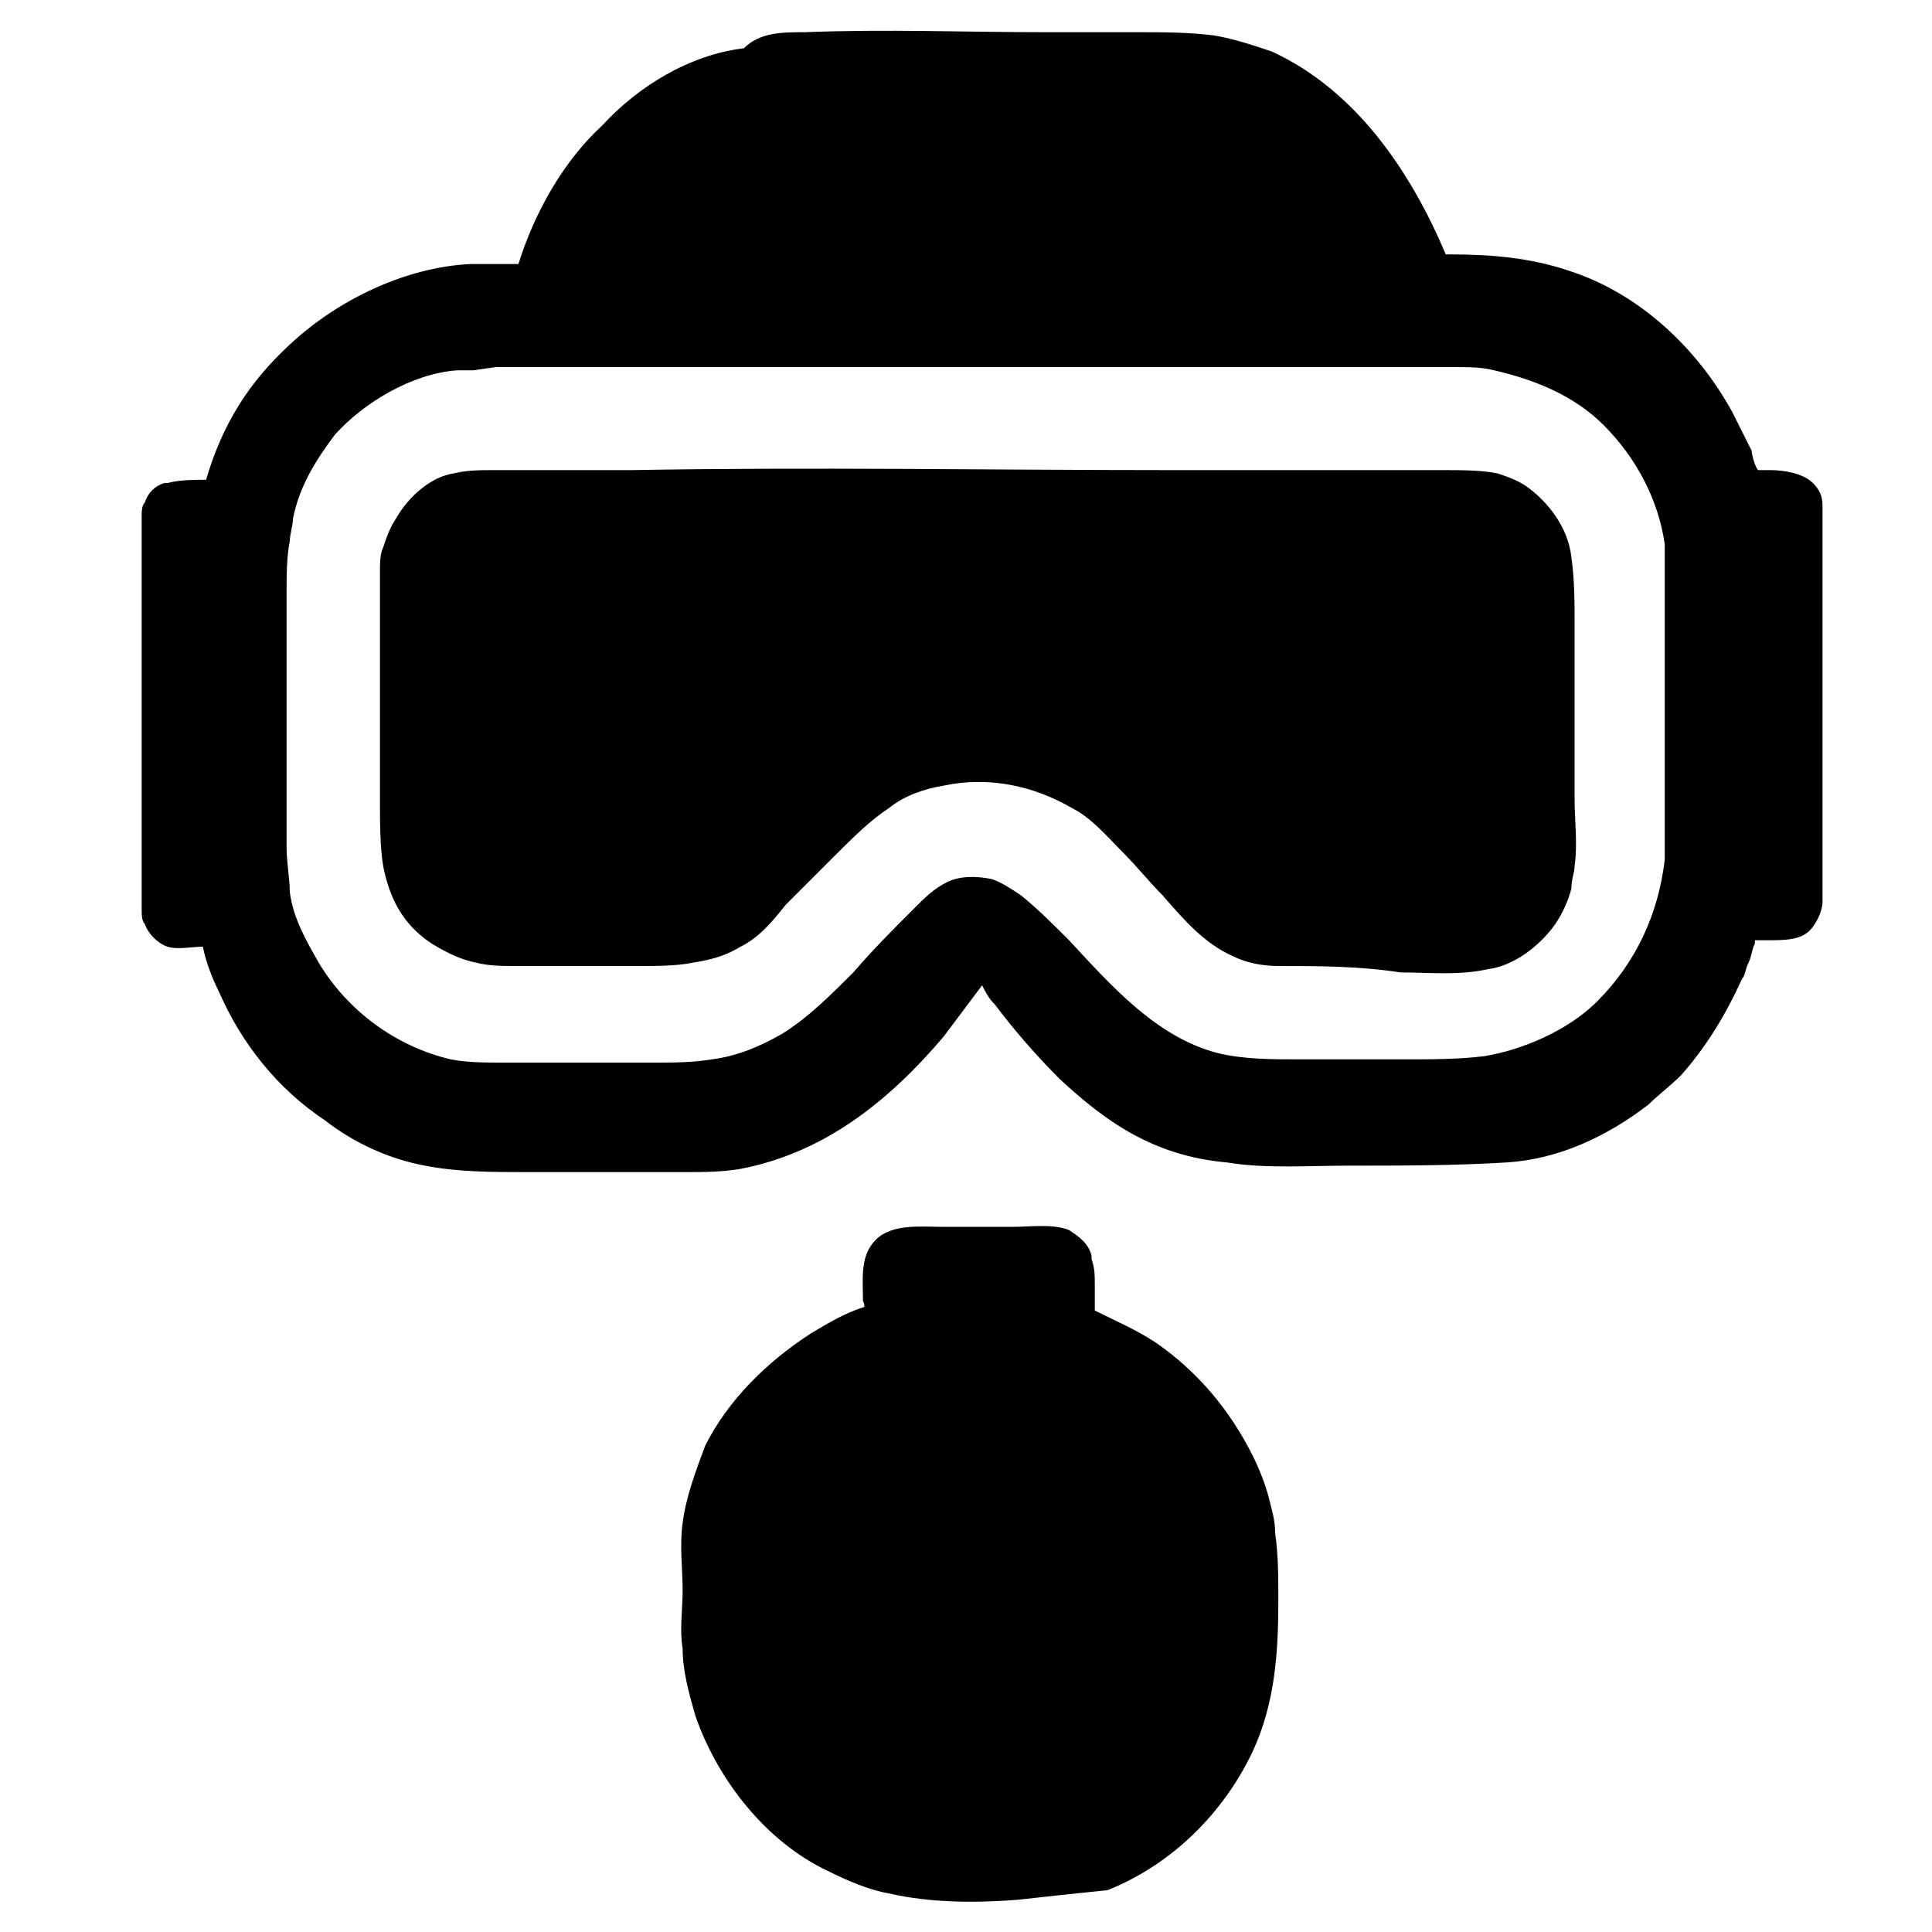 <?xml version="1.0" encoding="UTF-8"?>
<svg xmlns="http://www.w3.org/2000/svg" xmlns:xlink="http://www.w3.org/1999/xlink" version="1.1" id="Camada_1" x="0px" y="0px" viewBox="0 0 60 60" style="enable-background:new 0 0 60 60;" xml:space="preserve">
<path d="M32.9,33.5c-0.7-0.7-1.4-1.5-2-2.3c-0.2-0.2-0.3-0.4-0.4-0.6l-0.3,0.4c-0.3,0.4-0.6,0.8-0.9,1.2c-1.7,2-3.7,3.6-6.3,4.1  c-0.6,0.1-1.1,0.1-1.7,0.1c-0.7,0-1.4,0-2.1,0c-1,0-1.9,0-2.9,0c-1,0-2.1,0-3.1-0.2c-1.1-0.2-2.2-0.7-3.1-1.4c-1.5-1-2.6-2.4-3.3-4  c-0.2-0.4-0.4-0.9-0.5-1.4c-0.3,0-0.8,0.1-1.1,0c-0.3-0.1-0.6-0.4-0.7-0.7c-0.1-0.1-0.1-0.3-0.1-0.5c0-0.7,0-1.4,0-2.1  c0-1.2,0-2.5,0-3.7c0-1.4,0-2.8,0-4.2c0-0.7,0-1.5,0-2.2c0-0.1,0-0.3,0.1-0.4c0.1-0.3,0.3-0.5,0.6-0.6l0.1,0  c0.4-0.1,0.8-0.1,1.2-0.1c0.5-1.7,1.3-3,2.6-4.2c1.5-1.4,3.6-2.4,5.6-2.5c0.5,0,1,0,1.5,0c0.5-1.6,1.4-3.2,2.6-4.3  c1.1-1.2,2.7-2.2,4.4-2.4C23.6,1,24.3,1,25,1c2.5-0.1,5,0,7.4,0c1,0,1.9,0,2.9,0c0.8,0,1.6,0,2.4,0.1c0.6,0.1,1.2,0.3,1.8,0.5  c2.6,1.2,4.3,3.7,5.4,6.3h0.1c1.3,0,2.5,0.1,3.7,0.5c2.2,0.7,4,2.4,5.1,4.4c0.2,0.4,0.4,0.8,0.6,1.2c0,0.1,0.1,0.5,0.2,0.6  c0,0,0.3,0,0.4,0c0.4,0,1,0.1,1.3,0.4c0.2,0.2,0.3,0.4,0.3,0.7c0,0.4,0,0.9,0,1.4c0,1.3,0,2.5,0,3.8c0,1.7,0,3.5,0,5.2  c0,0.4,0,0.8,0,1.2c0,0.2,0,0.5,0,0.7c0,0.3-0.2,0.7-0.4,0.9c-0.3,0.3-0.8,0.3-1.3,0.3c-0.1,0-0.2,0-0.3,0c0,0,0,0-0.1,0  c0,0,0,0.1,0,0.1c-0.1,0.2-0.1,0.4-0.2,0.6c-0.1,0.2-0.1,0.4-0.2,0.5c-0.5,1.1-1.1,2.1-1.9,3c-0.3,0.3-0.7,0.6-1,0.9  c-1.3,1-2.8,1.7-4.4,1.8c-1.6,0.1-3.3,0.1-4.9,0.1c-1.3,0-2.6,0.1-3.8-0.1C35.8,35.9,34.3,34.8,32.9,33.5z M14.7,11.5l-0.5,0  c-1.4,0.1-2.9,1-3.8,2c-0.6,0.8-1.1,1.6-1.3,2.6C9.1,16.3,9,16.6,9,16.8c-0.1,0.5-0.1,1.1-0.1,1.6c0,0.8,0,1.5,0,2.3  c0,1.2,0,2.5,0,3.7c0,0.6,0,1.3,0,1.9c0,0.5,0.1,1,0.1,1.4c0.1,0.8,0.5,1.5,0.9,2.2c0.9,1.5,2.4,2.6,4.1,3c0.5,0.1,1.1,0.1,1.6,0.1  c0.8,0,1.6,0,2.4,0c0.8,0,1.5,0,2.3,0c0.6,0,1.2,0,1.8-0.1c0.8-0.1,1.5-0.4,2.2-0.8c0.8-0.5,1.5-1.2,2.2-1.9c0.6-0.7,1.3-1.4,1.9-2  c0.3-0.3,0.6-0.6,1-0.8c0.4-0.2,0.9-0.2,1.4-0.1c0.3,0.1,0.6,0.3,0.9,0.5c0.5,0.4,1,0.9,1.5,1.4c1.3,1.4,2.7,3,4.6,3.5  c0.8,0.2,1.7,0.2,2.6,0.2c1,0,2.1,0,3.1,0c0.9,0,1.8,0,2.6-0.1c1.2-0.2,2.6-0.8,3.5-1.7c1.2-1.2,1.9-2.7,2.1-4.4c0-0.5,0-1.1,0-1.6  c0-1.6,0-3.2,0-4.7c0-0.8,0-1.5,0-2.2c0-0.4,0-0.9,0-1.3c-0.2-1.4-0.9-2.7-1.9-3.7c-0.9-0.9-2.1-1.4-3.4-1.7  c-0.4-0.1-0.8-0.1-1.3-0.1c-0.6,0-1.2,0-1.9,0c-2,0-4,0-6,0c-7.3,0-14.5,0-21.8,0L14.7,11.5z"></path>
<path d="M39.7,30c-0.5,0-1-0.1-1.4-0.3c-0.9-0.4-1.5-1.1-2.2-1.9c-0.4-0.4-0.8-0.9-1.2-1.3c-0.5-0.5-1-1.1-1.6-1.4  c-1.2-0.7-2.6-1-4-0.7c-0.6,0.1-1.2,0.3-1.7,0.7c-0.6,0.4-1.1,0.9-1.7,1.5c-0.5,0.5-1,1-1.5,1.5c-0.4,0.5-0.8,1-1.4,1.3  c-0.5,0.3-0.9,0.4-1.5,0.5C21,30,20.4,30,19.8,30c-0.7,0-1.4,0-2.1,0c-0.6,0-1.1,0-1.7,0c-0.4,0-0.8,0-1.2-0.1  c-0.5-0.1-0.9-0.3-1.4-0.6c-0.9-0.6-1.3-1.4-1.5-2.4c-0.1-0.6-0.1-1.4-0.1-2c0-1.1,0-2.2,0-3.3c0-0.8,0-1.7,0-2.5c0-0.4,0-0.9,0-1.3  c0-0.3,0-0.6,0.1-0.8c0.1-0.3,0.2-0.6,0.4-0.9c0.4-0.7,1.1-1.3,1.8-1.4c0.4-0.1,0.8-0.1,1.3-0.1c1.4,0,2.8,0,4.2,0  c5.6-0.1,11.2,0,16.8,0c2.1,0,4.3,0,6.4,0c0.7,0,1.3,0,2,0c0.6,0,1.2,0,1.7,0.1c0.3,0.1,0.6,0.2,0.9,0.4c0.7,0.5,1.3,1.3,1.4,2.2  c0.1,0.7,0.1,1.4,0.1,2.1c0,0.8,0,1.7,0,2.5c0,1,0,1.9,0,2.9c0,0.7,0.1,1.4,0,2.1c0,0.2-0.1,0.4-0.1,0.7c-0.1,0.4-0.3,0.8-0.5,1.1  c-0.5,0.7-1.3,1.3-2.1,1.4c-0.9,0.2-1.8,0.1-2.7,0.1C42.2,30,40.9,30,39.7,30z"></path>
<path d="M31.6,59c-1.3,0.1-2.7,0.1-4-0.2c-0.6-0.1-1.3-0.4-1.9-0.7c-1.9-0.9-3.4-2.8-4.1-4.8c-0.2-0.7-0.4-1.4-0.4-2.1  c-0.1-0.6,0-1.2,0-1.8c0-0.7-0.1-1.4,0-2.1c0.1-0.8,0.4-1.6,0.7-2.4c0.7-1.4,1.9-2.6,3.3-3.5c0.5-0.3,1-0.6,1.6-0.8  c0.1,0,0-0.2,0-0.2c0-0.7-0.1-1.4,0.4-1.9c0.5-0.5,1.4-0.4,2-0.4c0.8,0,1.5,0,2.3,0c0.5,0,1.2-0.1,1.7,0.1c0.3,0.2,0.6,0.4,0.7,0.8  l0,0.1c0.1,0.3,0.1,0.5,0.1,0.8c0,0.3,0,0.5,0,0.8c0.6,0.3,1.3,0.6,1.9,1c1.3,0.9,2.3,2.1,3,3.5c0.2,0.4,0.4,0.9,0.5,1.3  c0.1,0.4,0.2,0.7,0.2,1.1c0.1,0.7,0.1,1.4,0.1,2.1c0,1.6-0.1,3.2-0.8,4.7c-0.9,1.9-2.5,3.5-4.5,4.3C33.4,58.8,32.5,58.9,31.6,59z"></path>
</svg>
